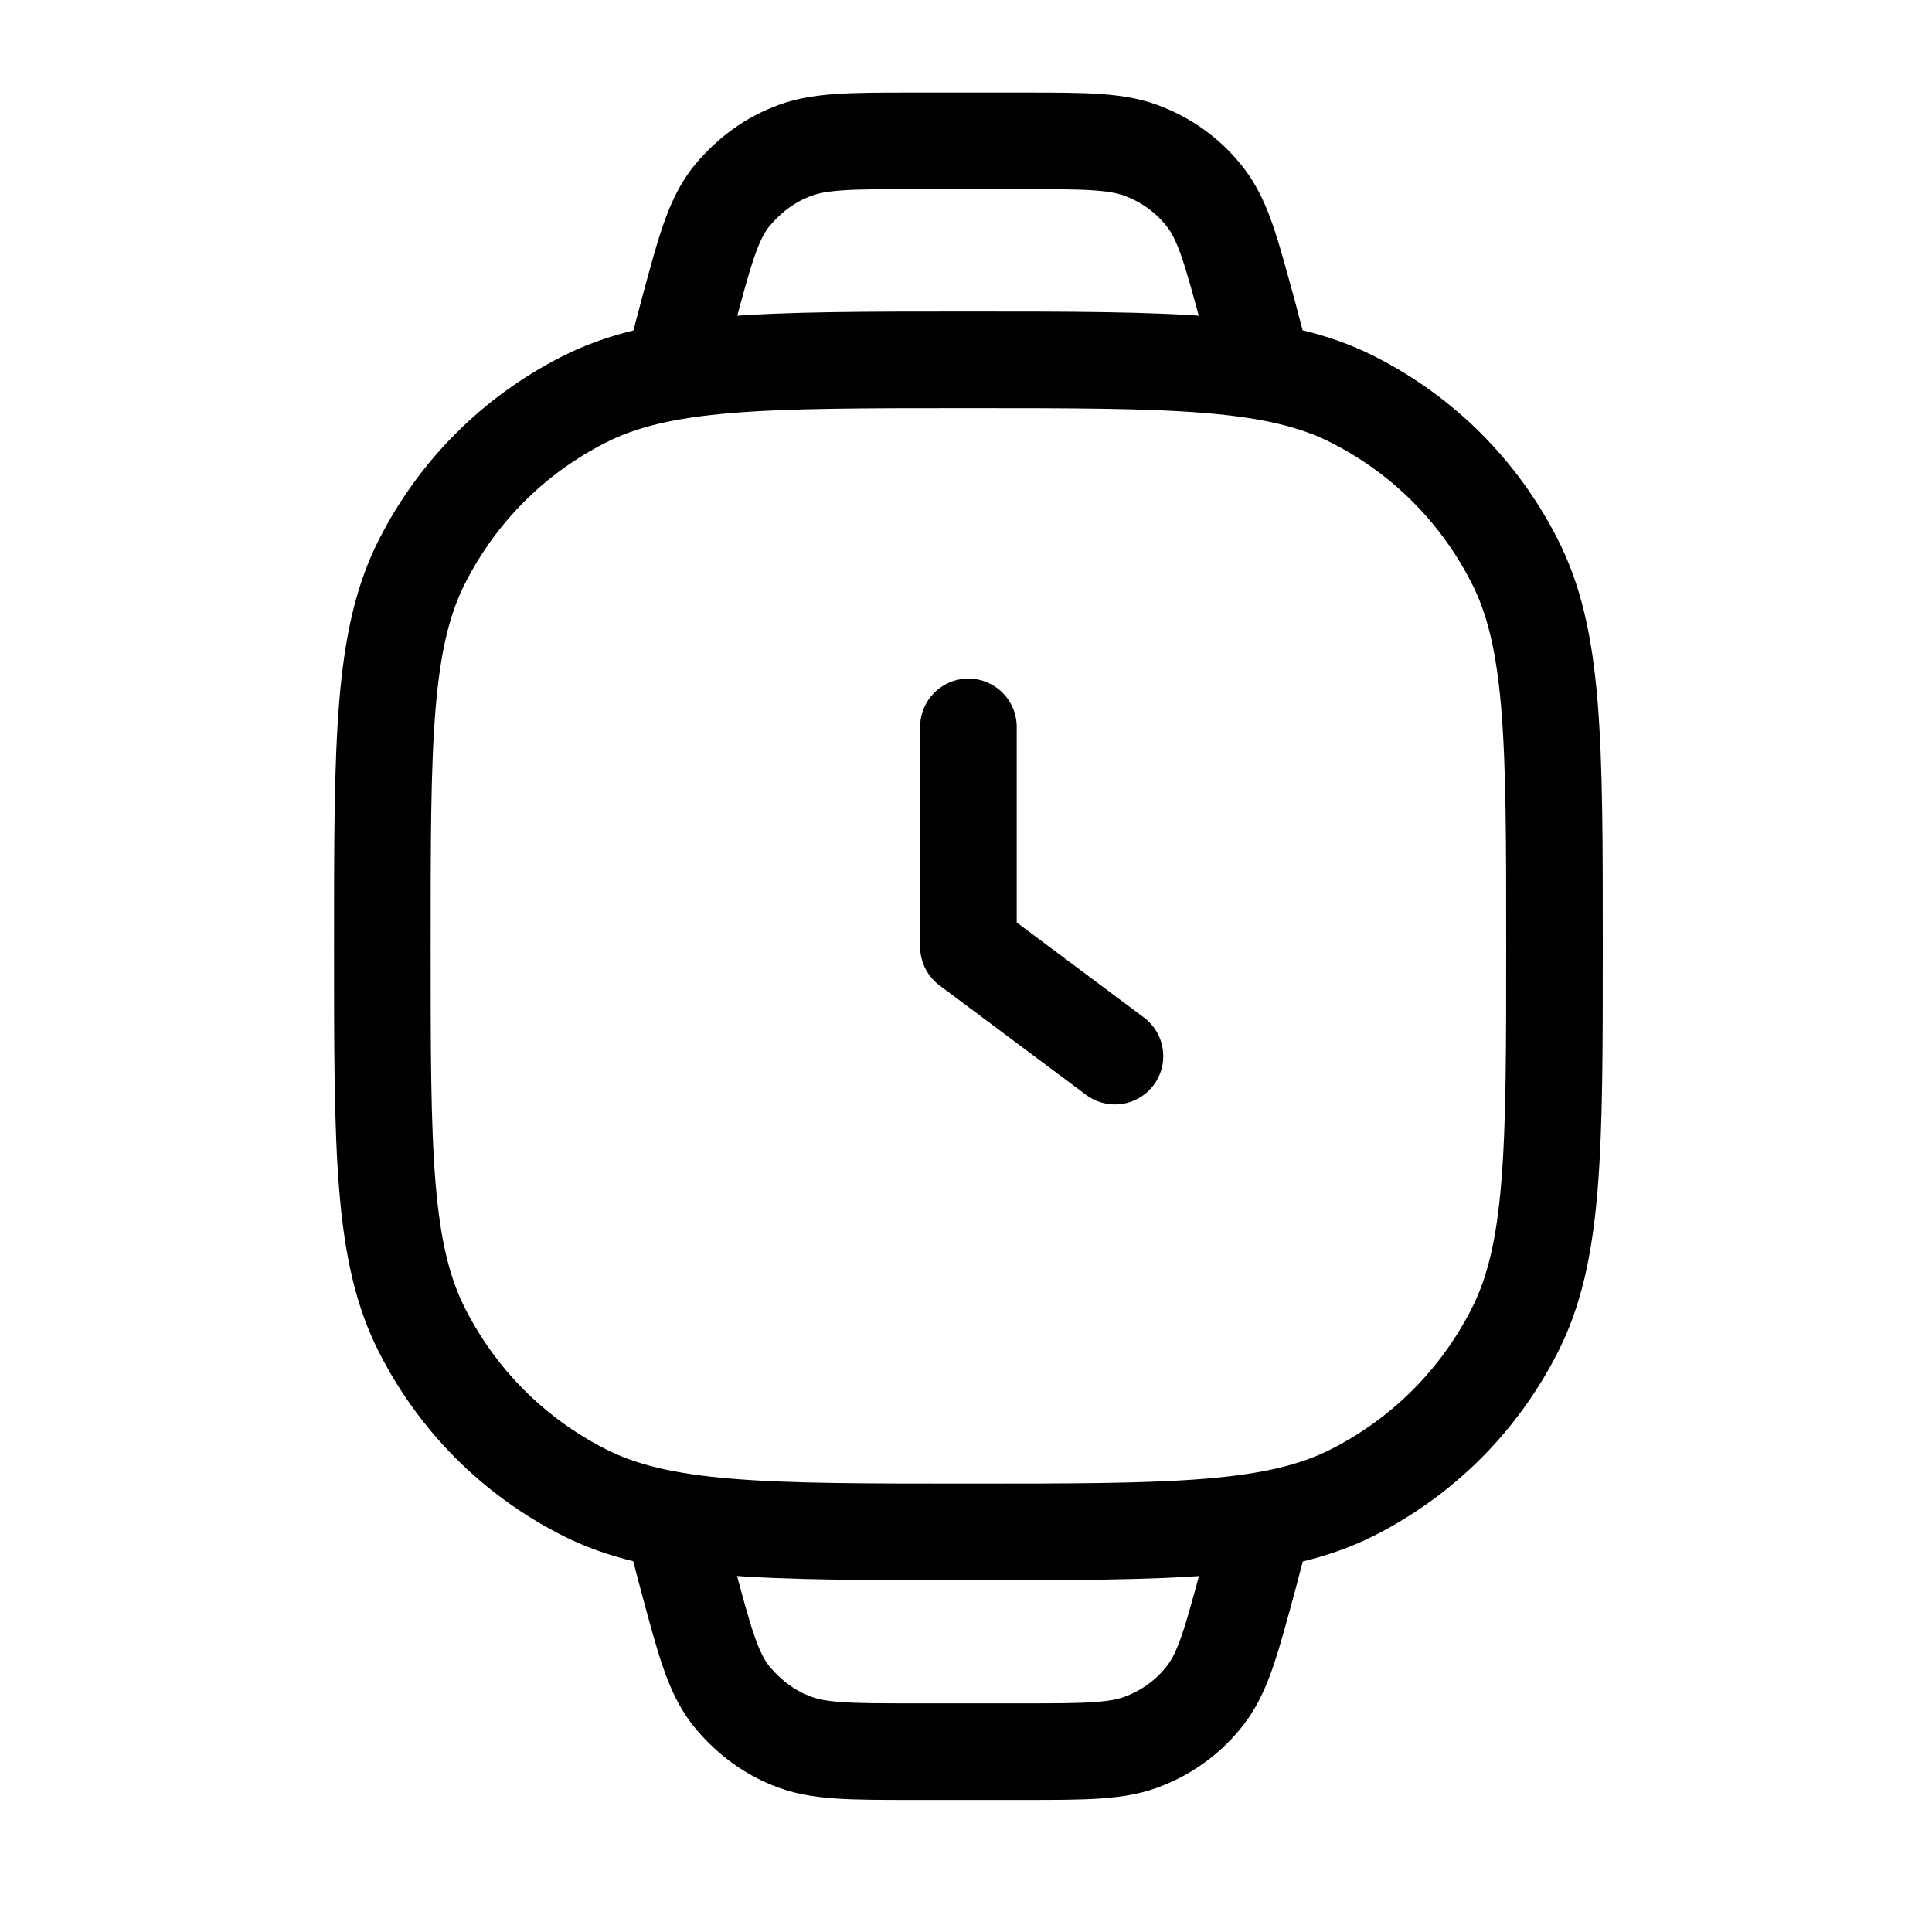 <svg xmlns="http://www.w3.org/2000/svg" fill="none" stroke="currentColor" viewBox="0 0 20 20" class="icon icon-watch icon-md">
      <path stroke-linejoin="round" stroke-linecap="round" d="M13.05 3.733L12.925 3.258C12.75 2.617 12.667 2.292 12.483 2.05C12.325 1.842 12.108 1.675 11.858 1.575C11.583 1.458 11.25 1.458 10.583 1.458H9.458C8.792 1.458 8.458 1.458 8.183 1.575C7.933 1.675 7.725 1.842 7.558 2.05C7.375 2.292 7.292 2.608 7.117 3.258L6.992 3.733M13.05 15.858L12.925 16.333C12.75 16.975 12.667 17.3 12.483 17.542C12.325 17.75 12.108 17.917 11.858 18.017C11.583 18.133 11.25 18.133 10.583 18.133H9.458C8.792 18.133 8.458 18.133 8.183 18.017C7.933 17.917 7.725 17.75 7.558 17.542C7.375 17.3 7.292 16.983 7.117 16.333L6.992 15.858M10.025 7.525V9.8L11.542 10.933M10.025 15.858C12.15 15.858 13.208 15.858 14.017 15.442C14.733 15.075 15.308 14.5 15.675 13.783C16.092 12.975 16.092 11.908 16.092 9.792C16.092 7.667 16.092 6.608 15.675 5.8C15.308 5.083 14.733 4.508 14.017 4.142C13.208 3.725 12.142 3.725 10.025 3.725C7.9 3.725 6.842 3.725 6.033 4.142C5.317 4.508 4.742 5.083 4.375 5.8C3.958 6.608 3.958 7.675 3.958 9.792C3.958 11.917 3.958 12.975 4.375 13.783C4.742 14.5 5.317 15.075 6.033 15.442C6.842 15.858 7.908 15.858 10.025 15.858Z"></path>
    </svg>